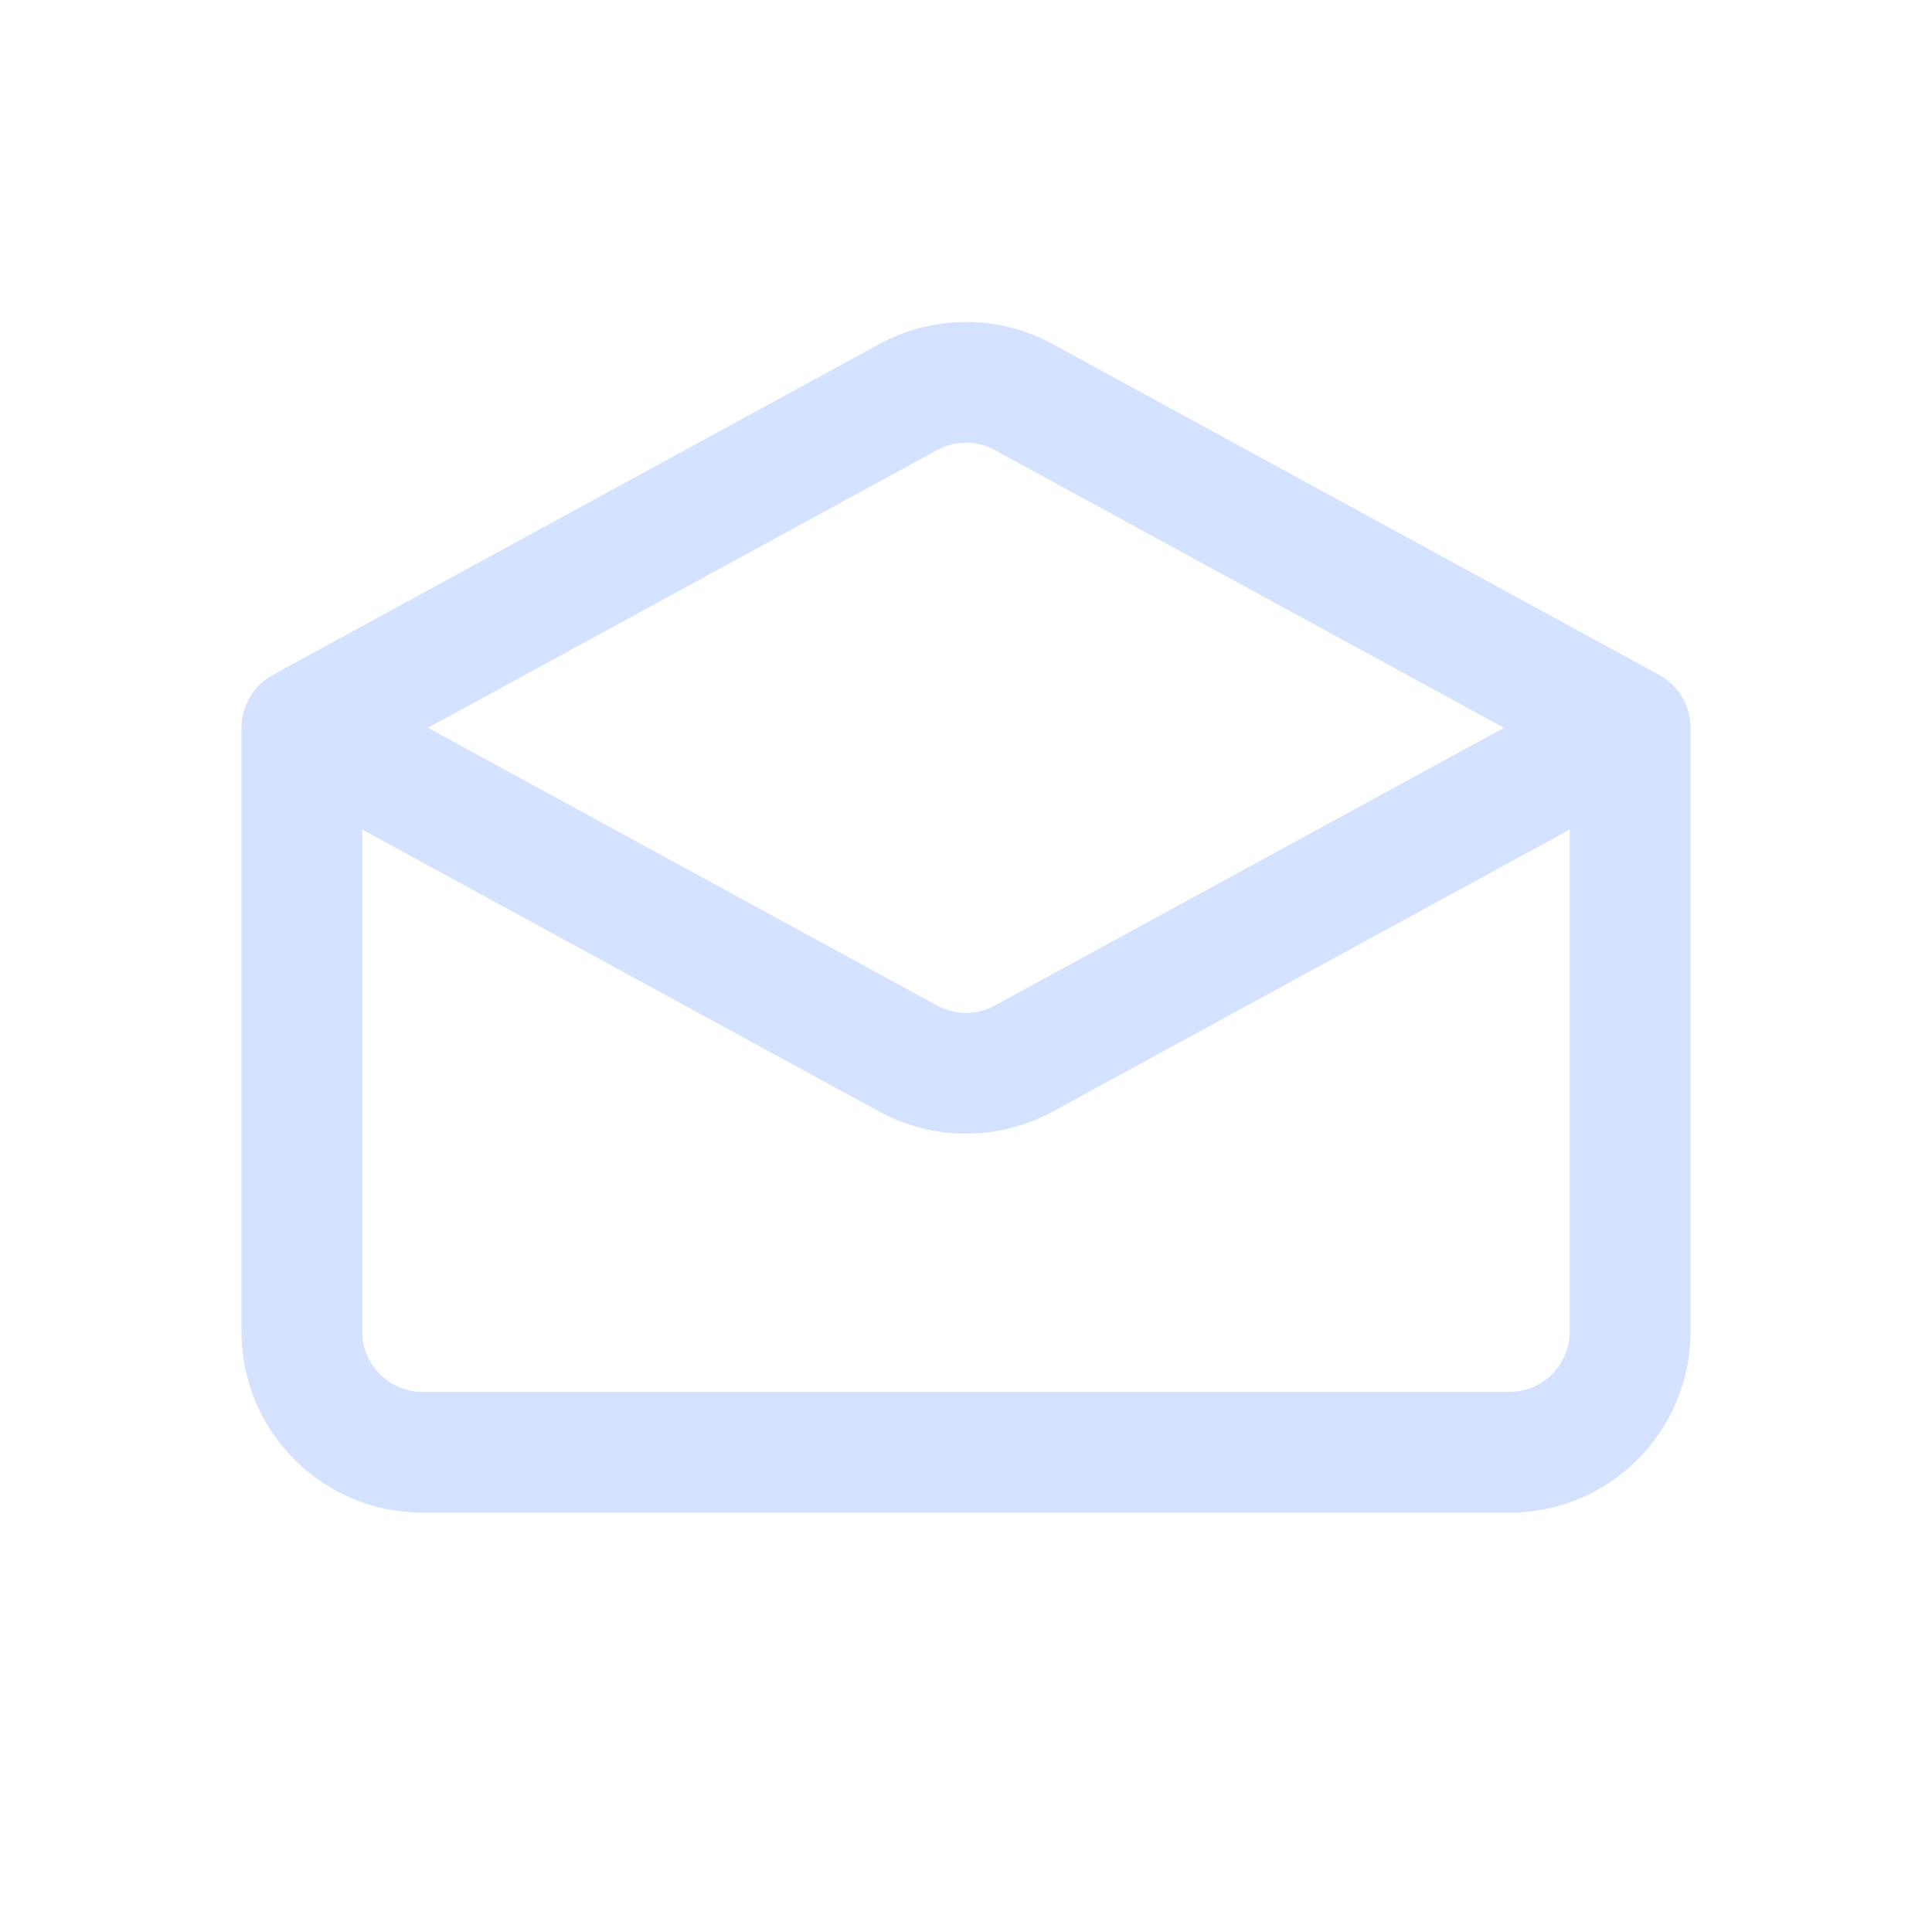 <svg width="24" height="24" viewBox="0 0 24 24" fill="none" xmlns="http://www.w3.org/2000/svg">
<path fill-rule="evenodd" clip-rule="evenodd" d="M10.922 4.275C11.594 3.908 12.406 3.908 13.078 4.275L20.609 8.383C20.85 8.514 21 8.767 21 9.041V16.541C21 17.784 19.993 18.791 18.75 18.791H5.25C4.007 18.791 3 17.784 3 16.541V9.041C3 8.767 3.15 8.514 3.391 8.383L10.922 4.275ZM12.359 5.591C12.135 5.469 11.864 5.469 11.641 5.591L5.316 9.041L11.641 12.491C11.864 12.614 12.135 12.614 12.359 12.491L18.684 9.041L12.359 5.591ZM19.5 10.305L13.078 13.808C12.406 14.174 11.594 14.174 10.922 13.808L4.5 10.305V16.541C4.5 16.955 4.836 17.291 5.25 17.291H18.75C19.164 17.291 19.5 16.955 19.5 16.541V10.305Z" fill="#D4E1FF"/>
</svg>
